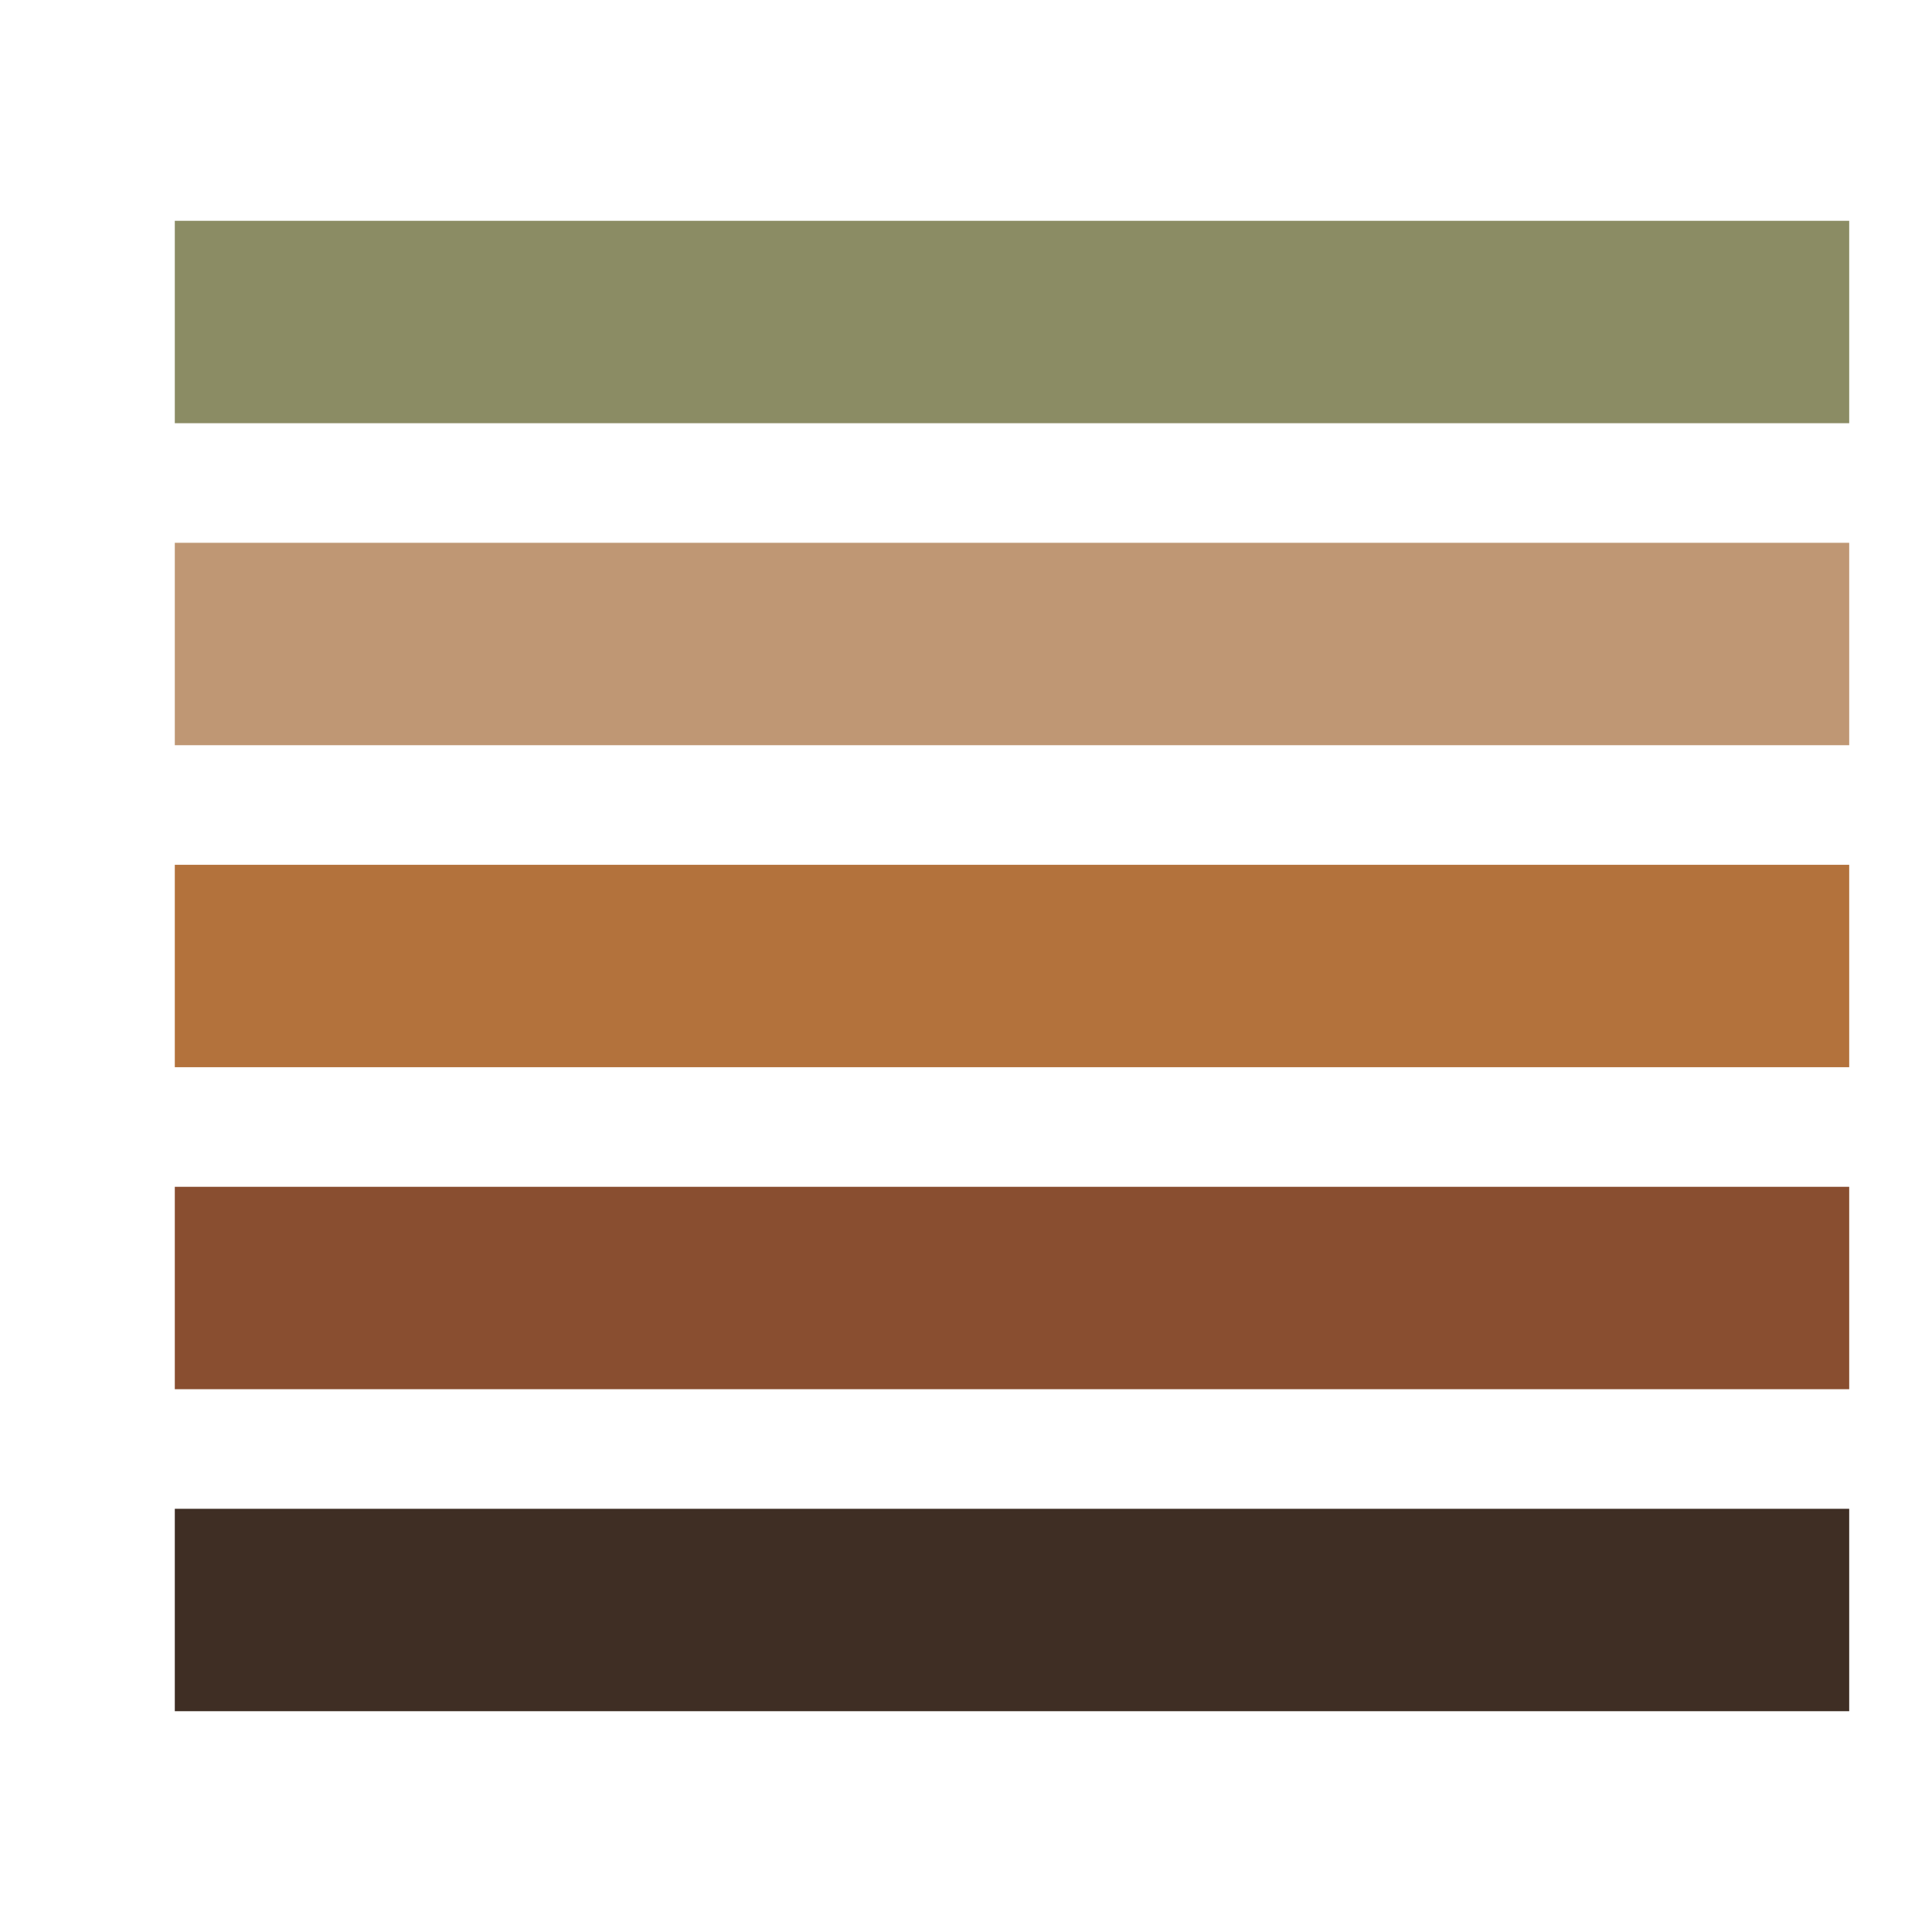 <?xml version="1.0" encoding="utf-8"?><!-- Uploaded to: SVG Repo, www.svgrepo.com, Generator: SVG Repo Mixer Tools -->
<svg width="1000px" height="1000px" viewBox="1 4 21 11" fill="none" xmlns="http://www.w3.org/2000/svg">
    <path d="M4 16.5L20 16.5" stroke="#3F2E24" stroke-width="2.2" stroke-linecap="square"/>
    <path d="M4 13L20 13" stroke="#894E30" stroke-width="2.2" stroke-linecap="square"/>
    <path d="M4 9.5L20 9.5" stroke="#B3723C" stroke-width="2.2" stroke-linecap="square"/>
    <path d="M4 6L20 6" stroke="#BF9774" stroke-width="2.2" stroke-linecap="square"/>
    <path d="M4 2.5L20 2.5" stroke="#8B8C64" stroke-width="2.2" stroke-linecap="square"/>
</svg>